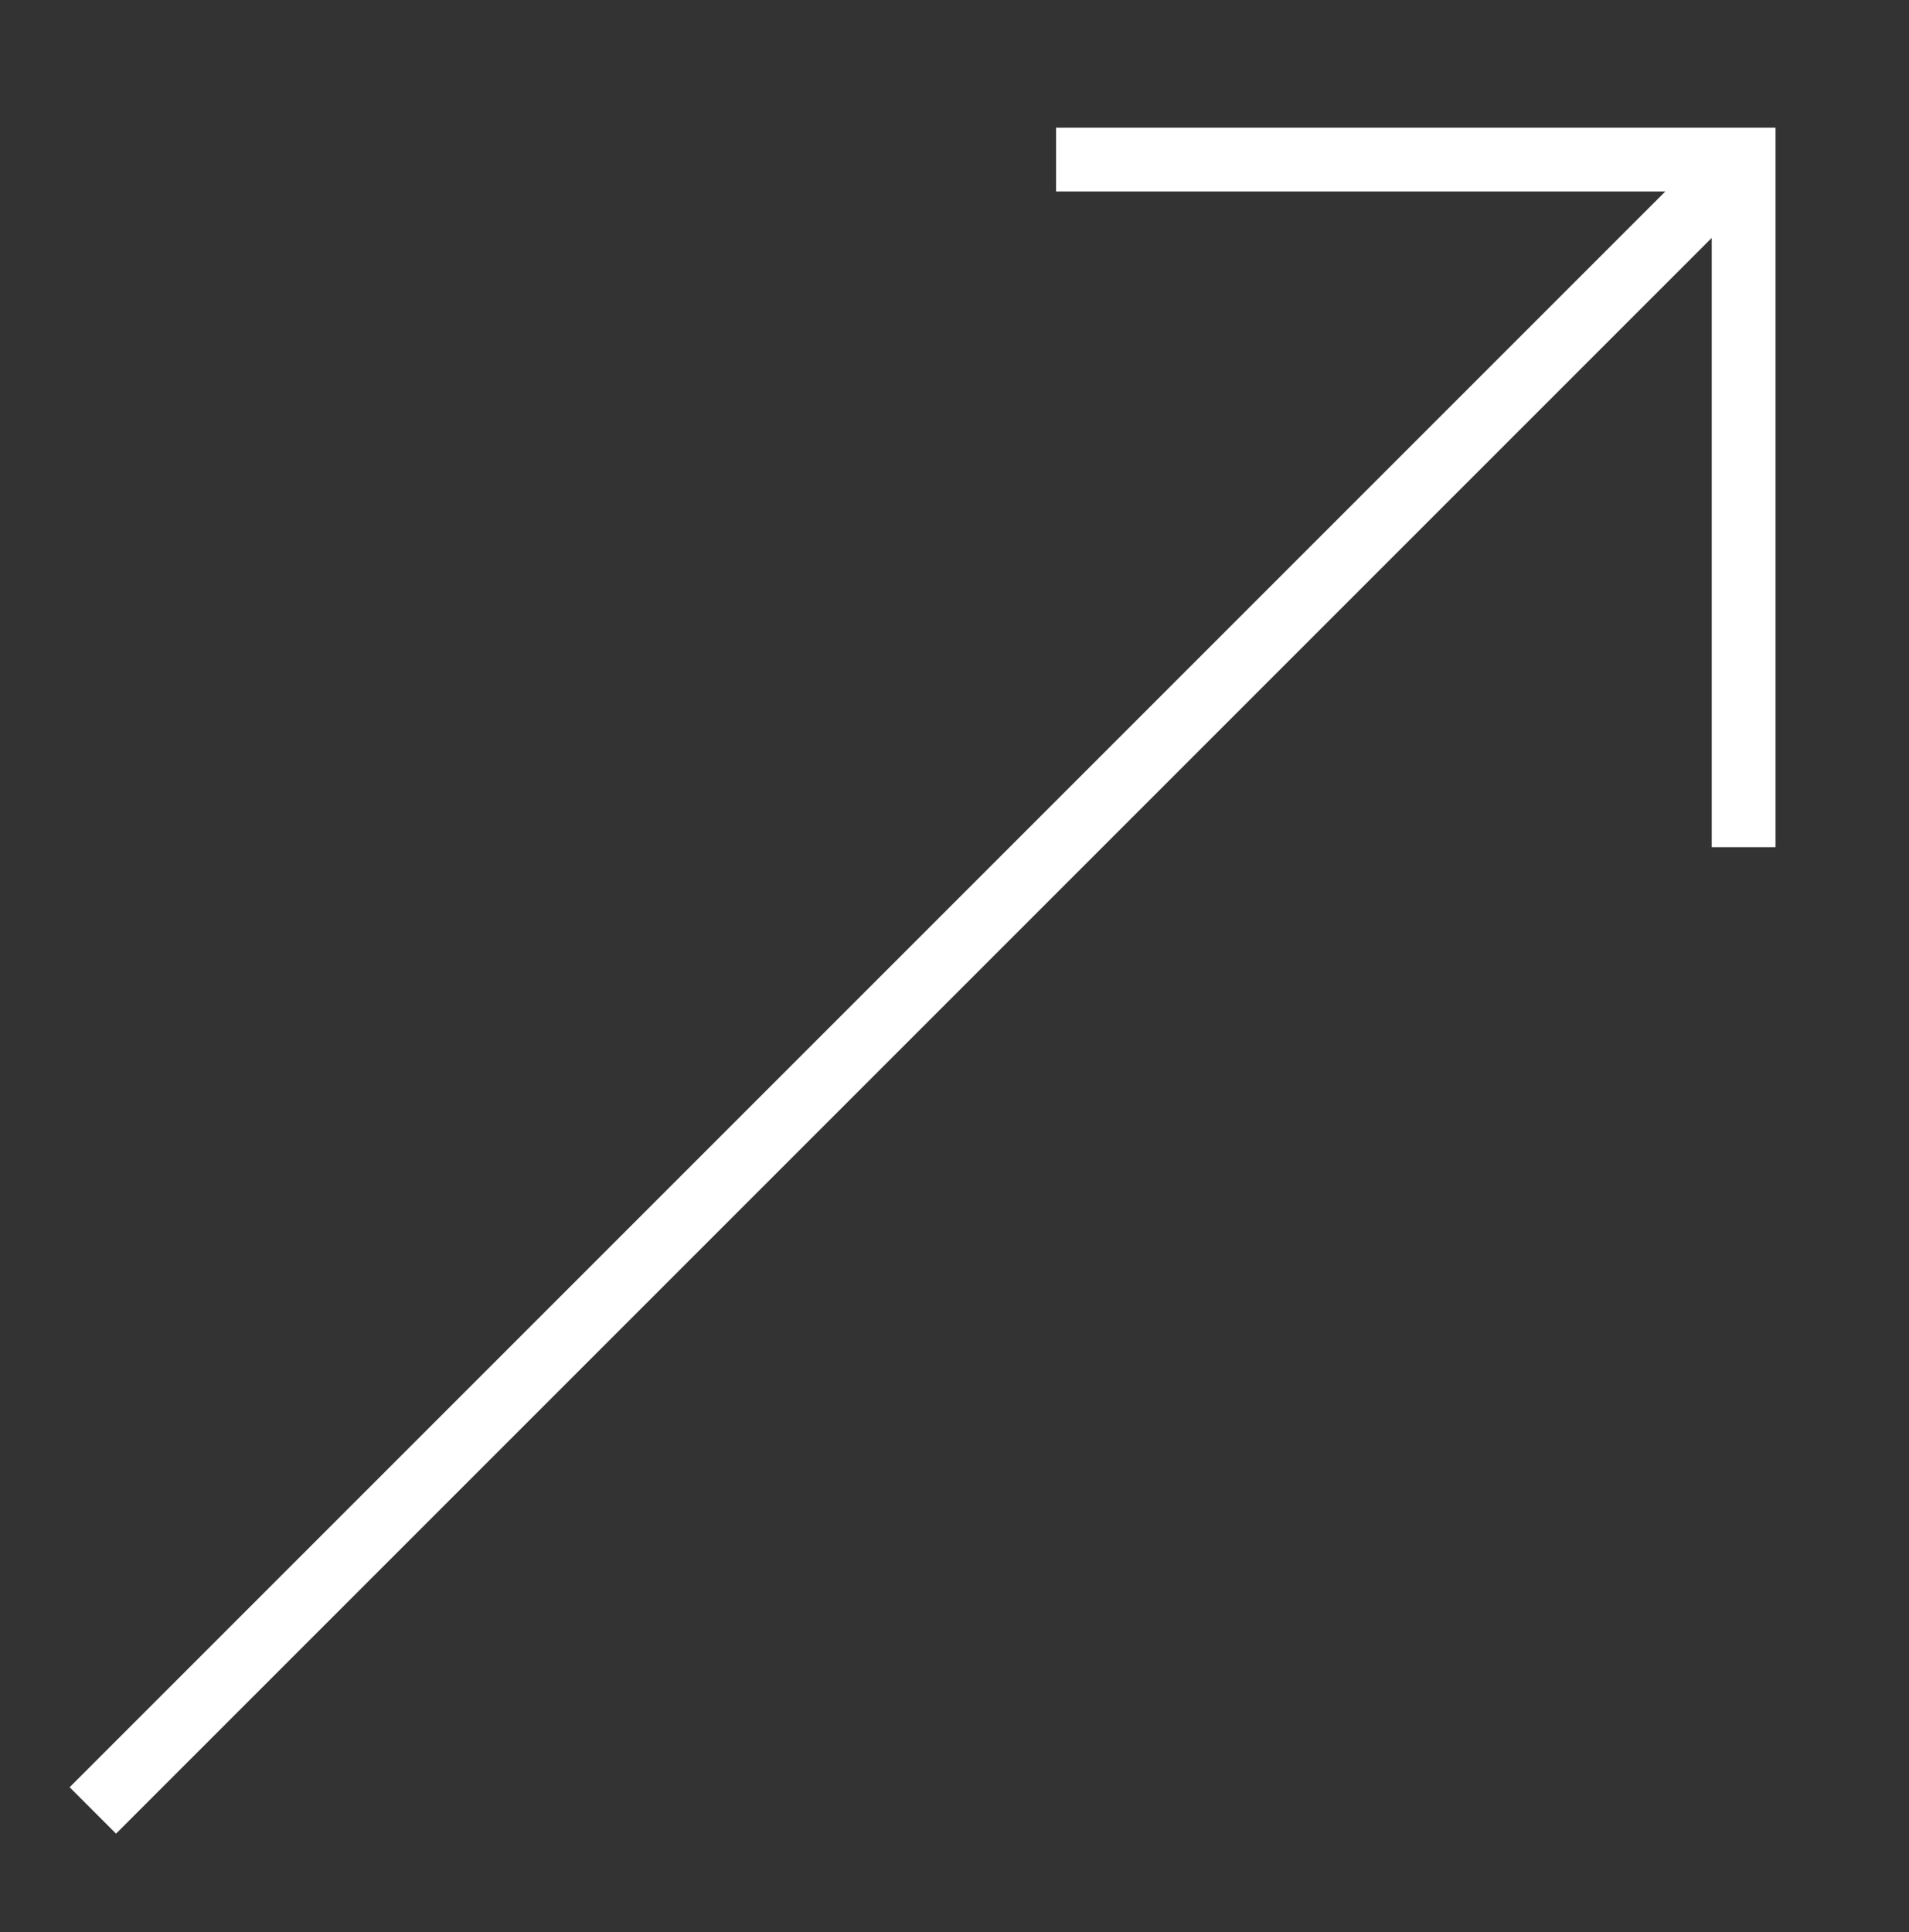 <?xml version="1.0" encoding="utf-8"?>
<!-- Generator: Adobe Illustrator 23.0.5, SVG Export Plug-In . SVG Version: 6.00 Build 0)  -->
<svg version="1.1" id="Capa_1" xmlns="http://www.w3.org/2000/svg" xmlns:xlink="http://www.w3.org/1999/xlink" x="0px" y="0px"
	 viewBox="0 0 32.9 33.3" style="enable-background:new 0 0 32.9 33.3;" xml:space="preserve">
<rect x="0" y="0" width="32.9" height="33.3" fill="#333333" stroke="none"/>
<style type="text/css">
	.st0{fill:#FFFFFF;}
</style>
<g>
	<polygon class="st0" points="18.2,2.2 18.2,3.3 28.7,3.3 1.2,30.8 2,31.6 29.5,4.1 29.5,14.6 30.6,14.6 30.6,3.3 30.6,3.3 
		30.6,2.2 30.6,2.2 30.6,2.2 29.5,2.2 29.5,2.2 	"/>
</g>
</svg>
